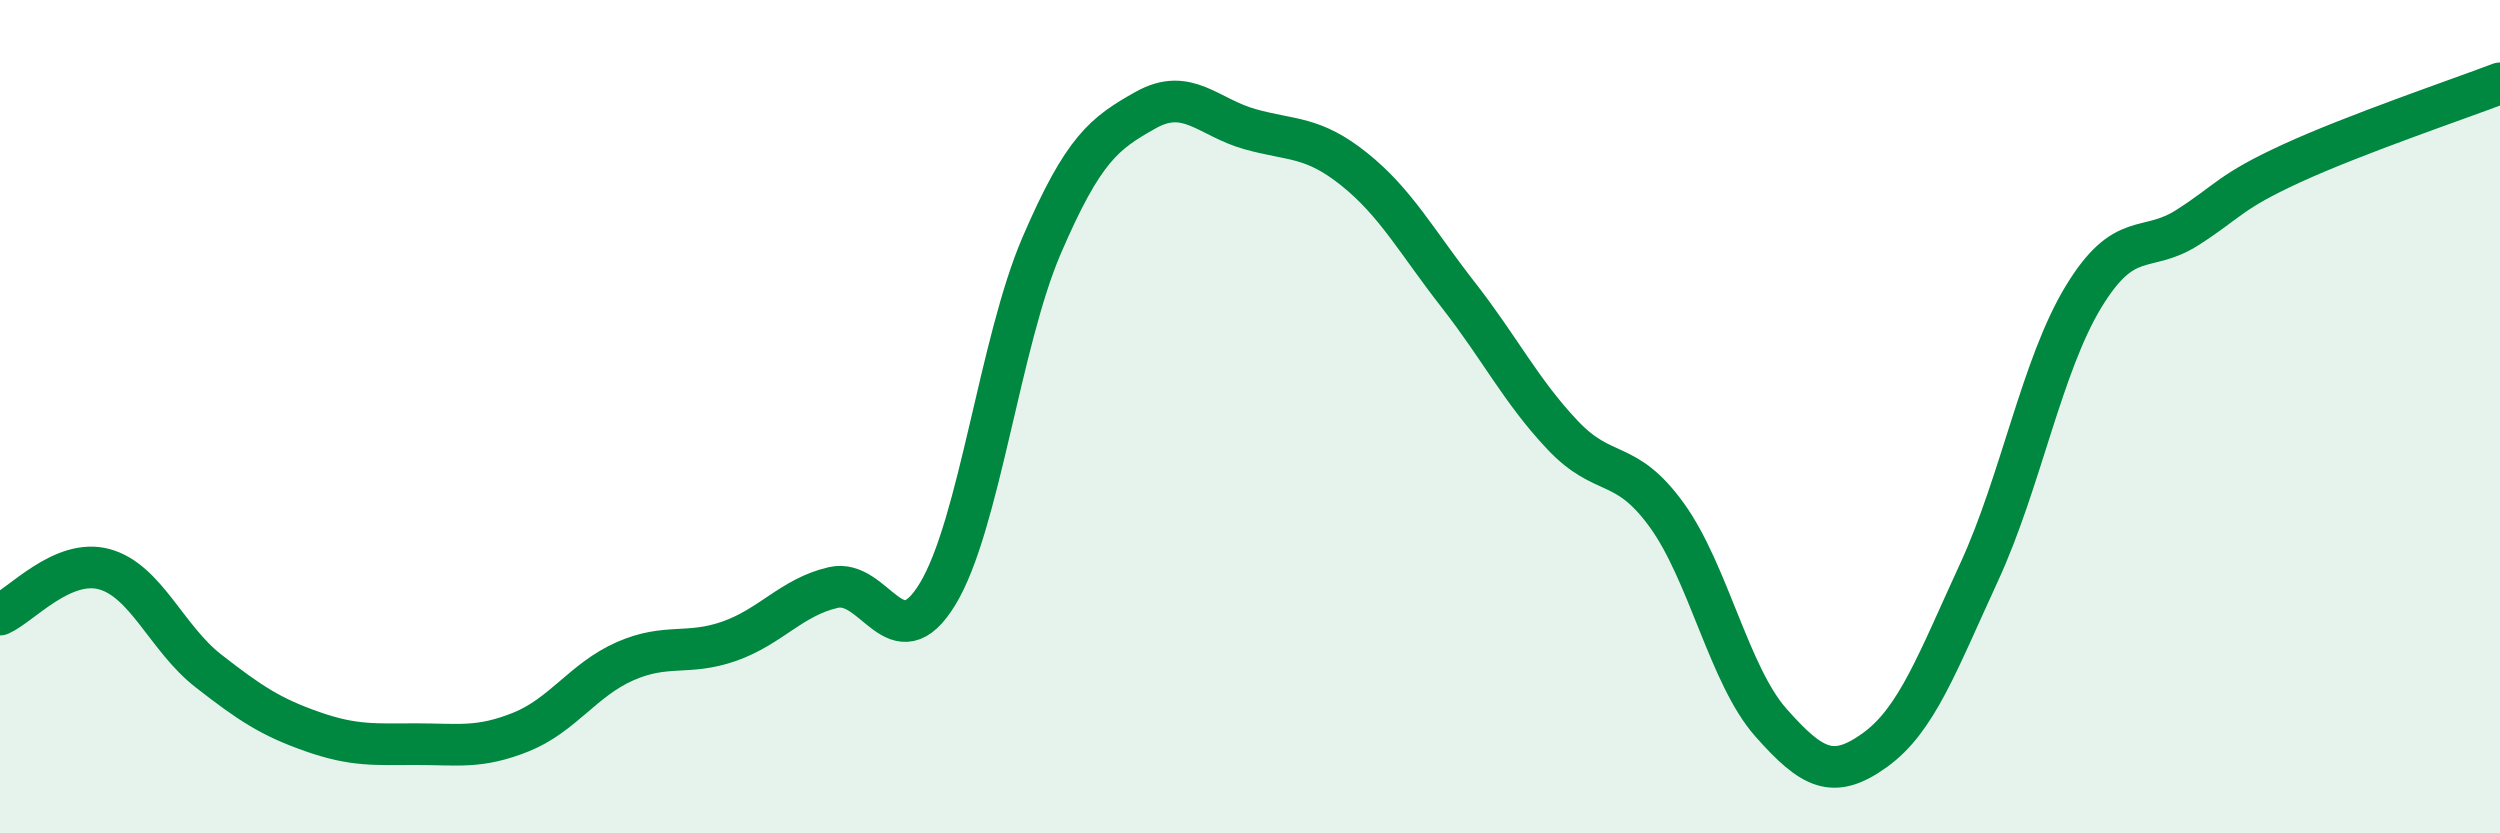 
    <svg width="60" height="20" viewBox="0 0 60 20" xmlns="http://www.w3.org/2000/svg">
      <path
        d="M 0,14.75 C 0.5,14.53 1.5,13.39 2.5,13.66 C 3.5,13.93 4,15.32 5,16.1 C 6,16.88 6.5,17.21 7.5,17.56 C 8.5,17.91 9,17.86 10,17.86 C 11,17.86 11.5,17.97 12.5,17.57 C 13.5,17.17 14,16.31 15,15.87 C 16,15.43 16.5,15.74 17.5,15.39 C 18.5,15.04 19,14.33 20,14.1 C 21,13.87 21.5,15.9 22.5,14.26 C 23.5,12.62 24,8.21 25,5.89 C 26,3.57 26.5,3.2 27.5,2.64 C 28.5,2.08 29,2.82 30,3.1 C 31,3.38 31.5,3.26 32.5,4.06 C 33.5,4.86 34,5.8 35,7.08 C 36,8.36 36.5,9.38 37.5,10.44 C 38.5,11.5 39,10.98 40,12.36 C 41,13.74 41.5,16.21 42.5,17.34 C 43.5,18.47 44,18.72 45,18 C 46,17.28 46.5,15.9 47.5,13.73 C 48.5,11.56 49,8.78 50,7.13 C 51,5.48 51.5,6.1 52.5,5.46 C 53.5,4.82 53.5,4.61 55,3.92 C 56.5,3.23 59,2.38 60,2L60 20L0 20Z"
        fill="#008740"
        opacity="0.1"
        stroke-linecap="round"
        stroke-linejoin="round"
      />
      <path
        d="M 0,14.75 C 0.5,14.53 1.5,13.39 2.5,13.66 C 3.5,13.93 4,15.32 5,16.1 C 6,16.88 6.5,17.21 7.5,17.56 C 8.5,17.91 9,17.86 10,17.86 C 11,17.86 11.5,17.97 12.5,17.57 C 13.5,17.17 14,16.31 15,15.87 C 16,15.43 16.5,15.74 17.5,15.39 C 18.5,15.04 19,14.33 20,14.1 C 21,13.87 21.5,15.9 22.5,14.26 C 23.5,12.62 24,8.21 25,5.89 C 26,3.57 26.5,3.2 27.5,2.64 C 28.5,2.08 29,2.82 30,3.1 C 31,3.38 31.5,3.26 32.5,4.06 C 33.5,4.86 34,5.8 35,7.08 C 36,8.36 36.5,9.38 37.5,10.44 C 38.5,11.5 39,10.98 40,12.36 C 41,13.74 41.5,16.21 42.5,17.34 C 43.5,18.47 44,18.72 45,18 C 46,17.28 46.5,15.9 47.5,13.73 C 48.5,11.56 49,8.78 50,7.13 C 51,5.48 51.5,6.1 52.5,5.46 C 53.5,4.82 53.5,4.61 55,3.92 C 56.5,3.23 59,2.38 60,2"
        stroke="#008740"
        stroke-width="1"
        fill="none"
        stroke-linecap="round"
        stroke-linejoin="round"
      />
    </svg>
  